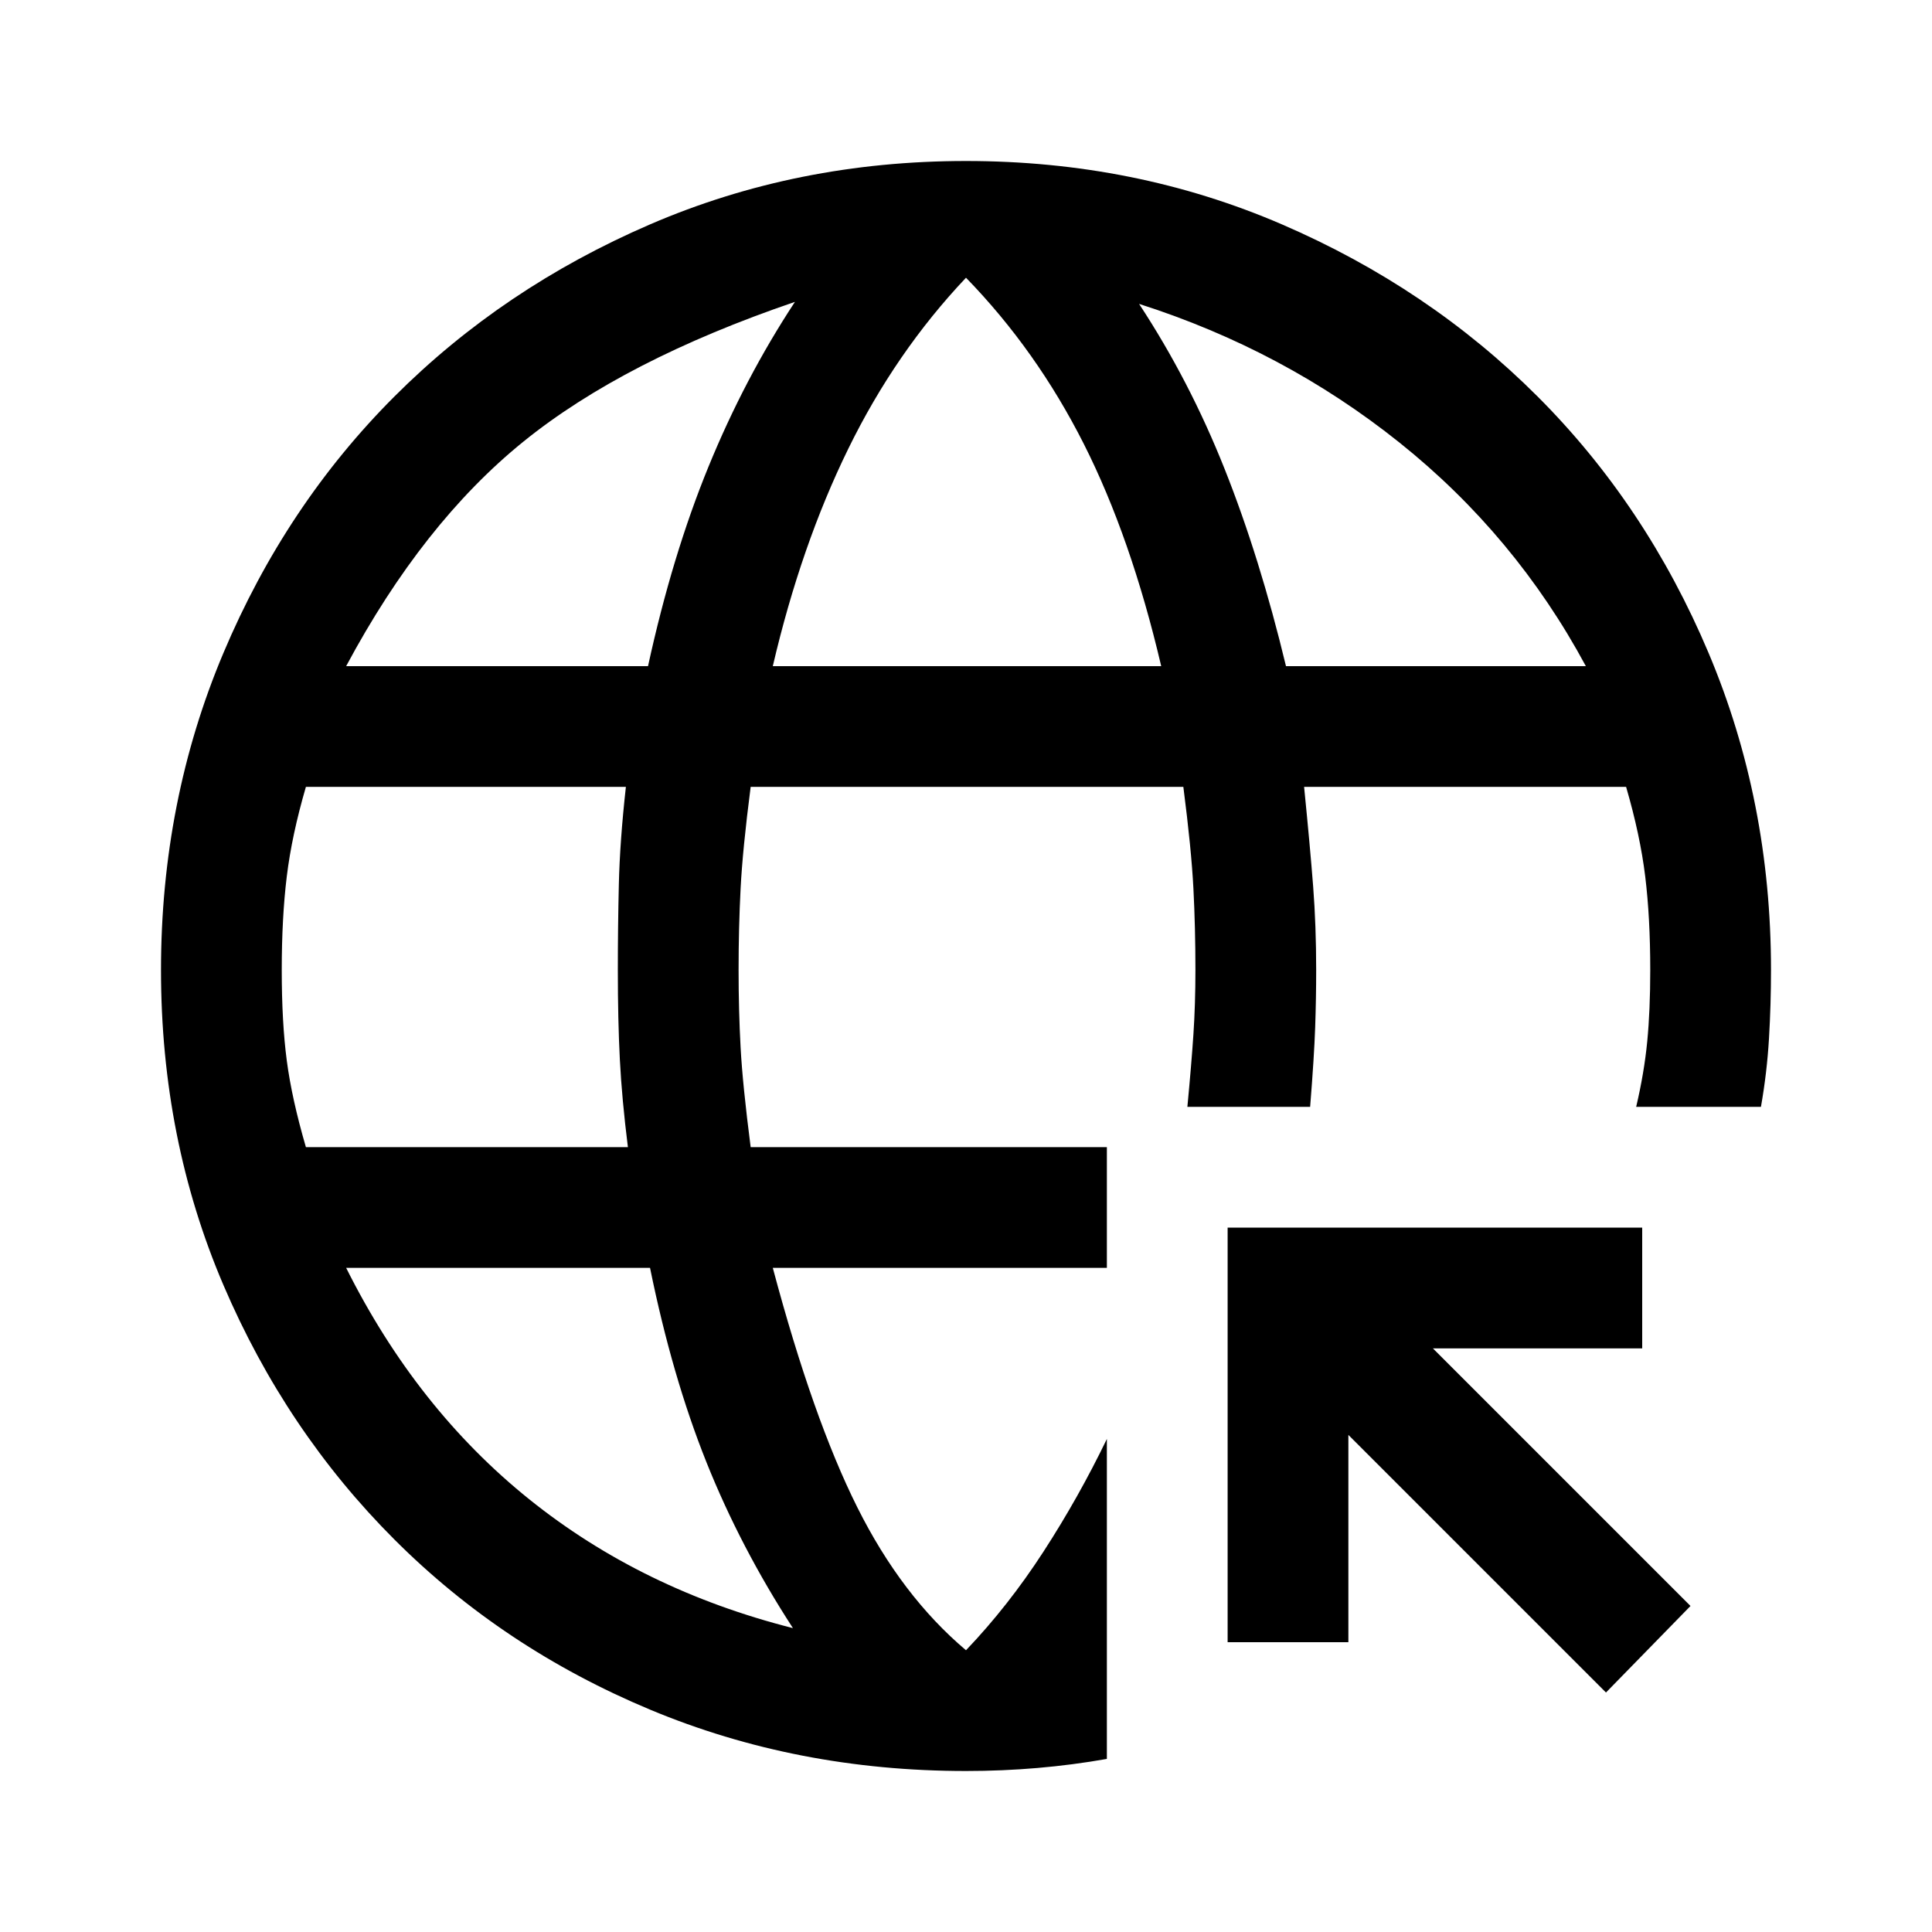 <svg xmlns="http://www.w3.org/2000/svg" height="48" viewBox="0 96 960 960" width="48"><path d="M394 905q-26-40-43-82.5T323 726H172q35 70 91 115t131 64ZM152 666h160q-3-24-4-43.5t-1-44.5q0-21 .5-42.5T311 487H152q-7 24-9.5 44.5T140 578q0 26 2.5 45t9.5 43Zm20-239h150q12-55 30-99t43-82q-85 29-135 69.5T172 427Zm212 0h193q-15-64-38.5-110.5T480 234q-35 37-58.5 85T384 427Zm255 0h149q-35-65-92.5-111T566 247q25 38 42.5 82t30.5 98ZM480 976q-84 0-157-30.5T196 861q-54-54-85-126.5T80 578q0-84 31-157.5T196 293q54-54 127-85.5T480 176q84 0 157 31.5T764 293q54 54 85 127.5T880 578q0 17-1 34t-4 34h-62q4-17 5.5-32.5T820 578q0-26-2.5-46.5T808 487H648q3 30 4.5 49.5T654 578q0 14-.5 28.5T651 646h-61q2-21 3-36t1-32q0-21-1-40.5t-5-50.5H373q-4 31-5 50.5t-1 40.5q0 20 1 38.5t5 49.5h177v60H384q20 75 42 119t54 71q21-22 38.5-49t31.5-56v159q-17 3-34.5 4.5T480 976Zm318-39L670 809v103h-60V706h206v60H712l128 128-42 43Z"/></svg>